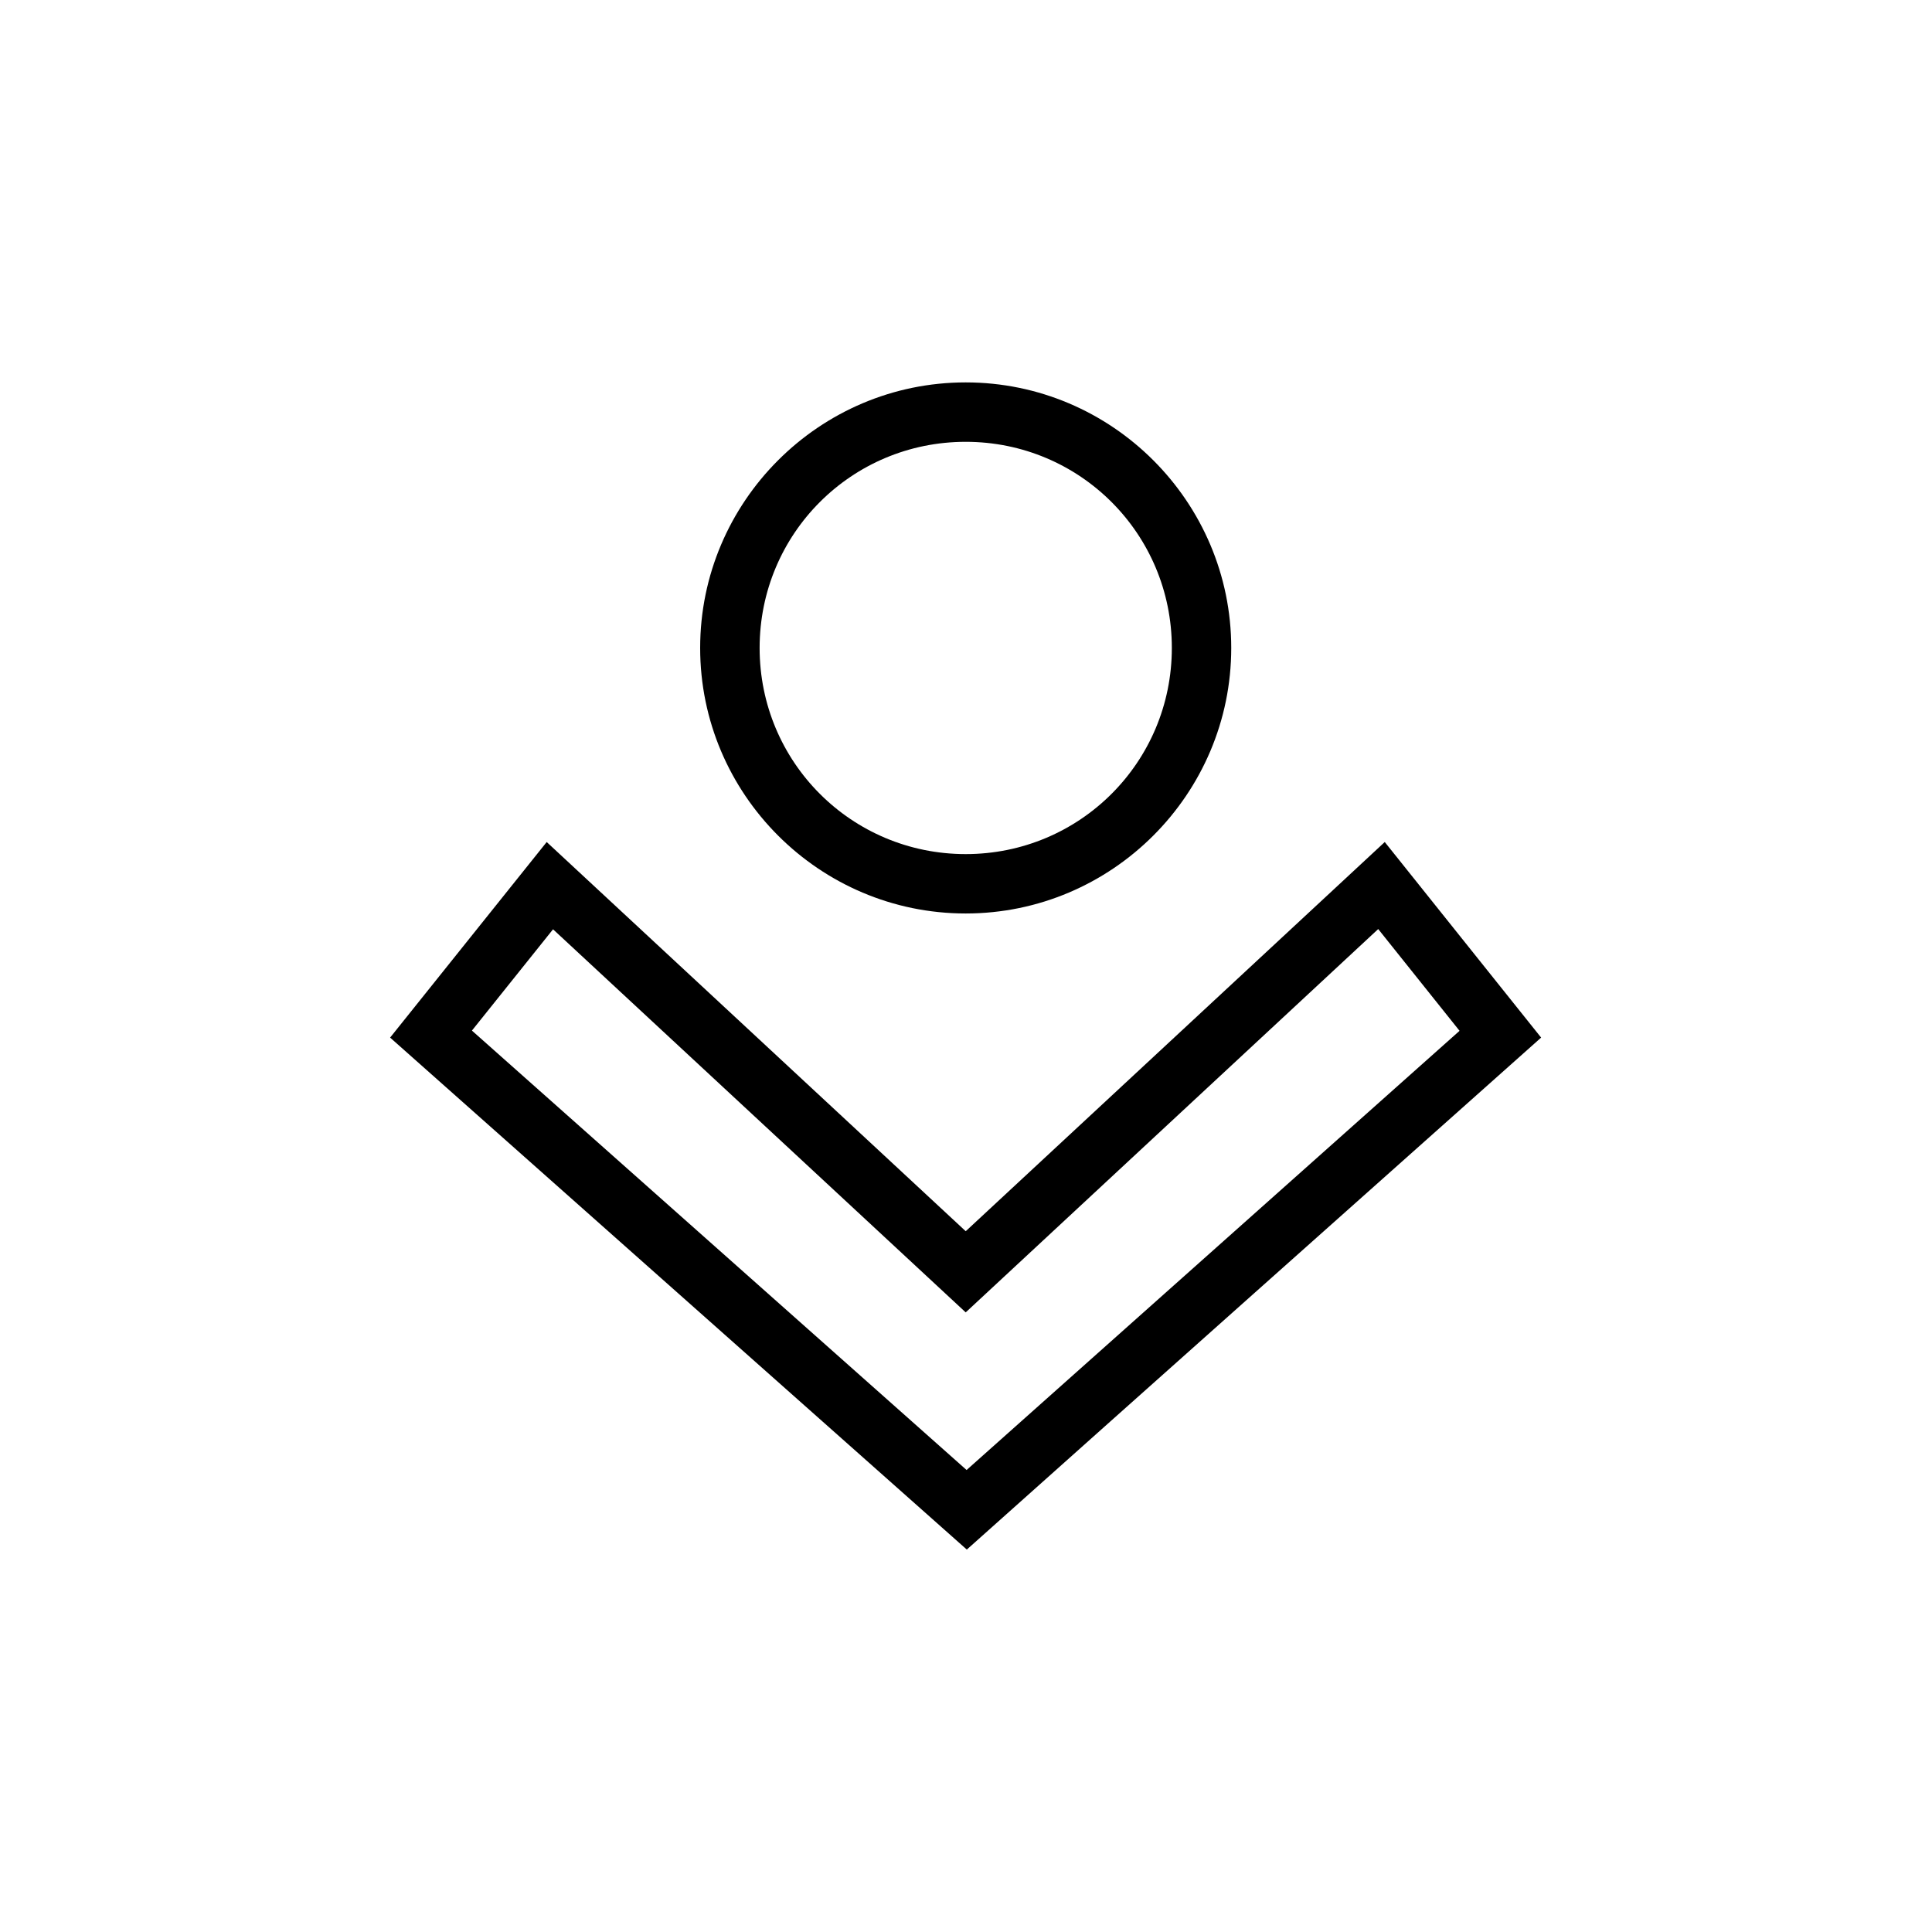 <?xml version="1.0" encoding="UTF-8"?>
<!-- Uploaded to: SVG Repo, www.svgrepo.com, Generator: SVG Repo Mixer Tools -->
<svg fill="#000000" width="800px" height="800px" version="1.1" viewBox="144 144 512 512" xmlns="http://www.w3.org/2000/svg">
 <path d="m399.92 245.34c-38.766 0-70.371 31.605-70.371 70.371 0 38.766 31.605 70.371 70.371 70.371s70.371-31.605 70.371-70.371c0-38.766-31.605-70.371-70.371-70.371zm0 15.746c30.258 0 54.629 24.371 54.629 54.629 0 30.258-24.371 54.629-54.629 54.629-30.258 0-54.613-24.371-54.613-54.629 0-30.258 24.355-54.629 54.613-54.629zm-111.04 106.06-41.496 51.828 152.83 135.68c50.684-45.281 101.46-90.465 152.2-135.68l-41.438-51.828-111.05 103.14zm220.36 23.062 21.555 26.969-130.64 116.39-131.09-116.45 21.496-26.844 109.36 101.52z"/>
</svg>